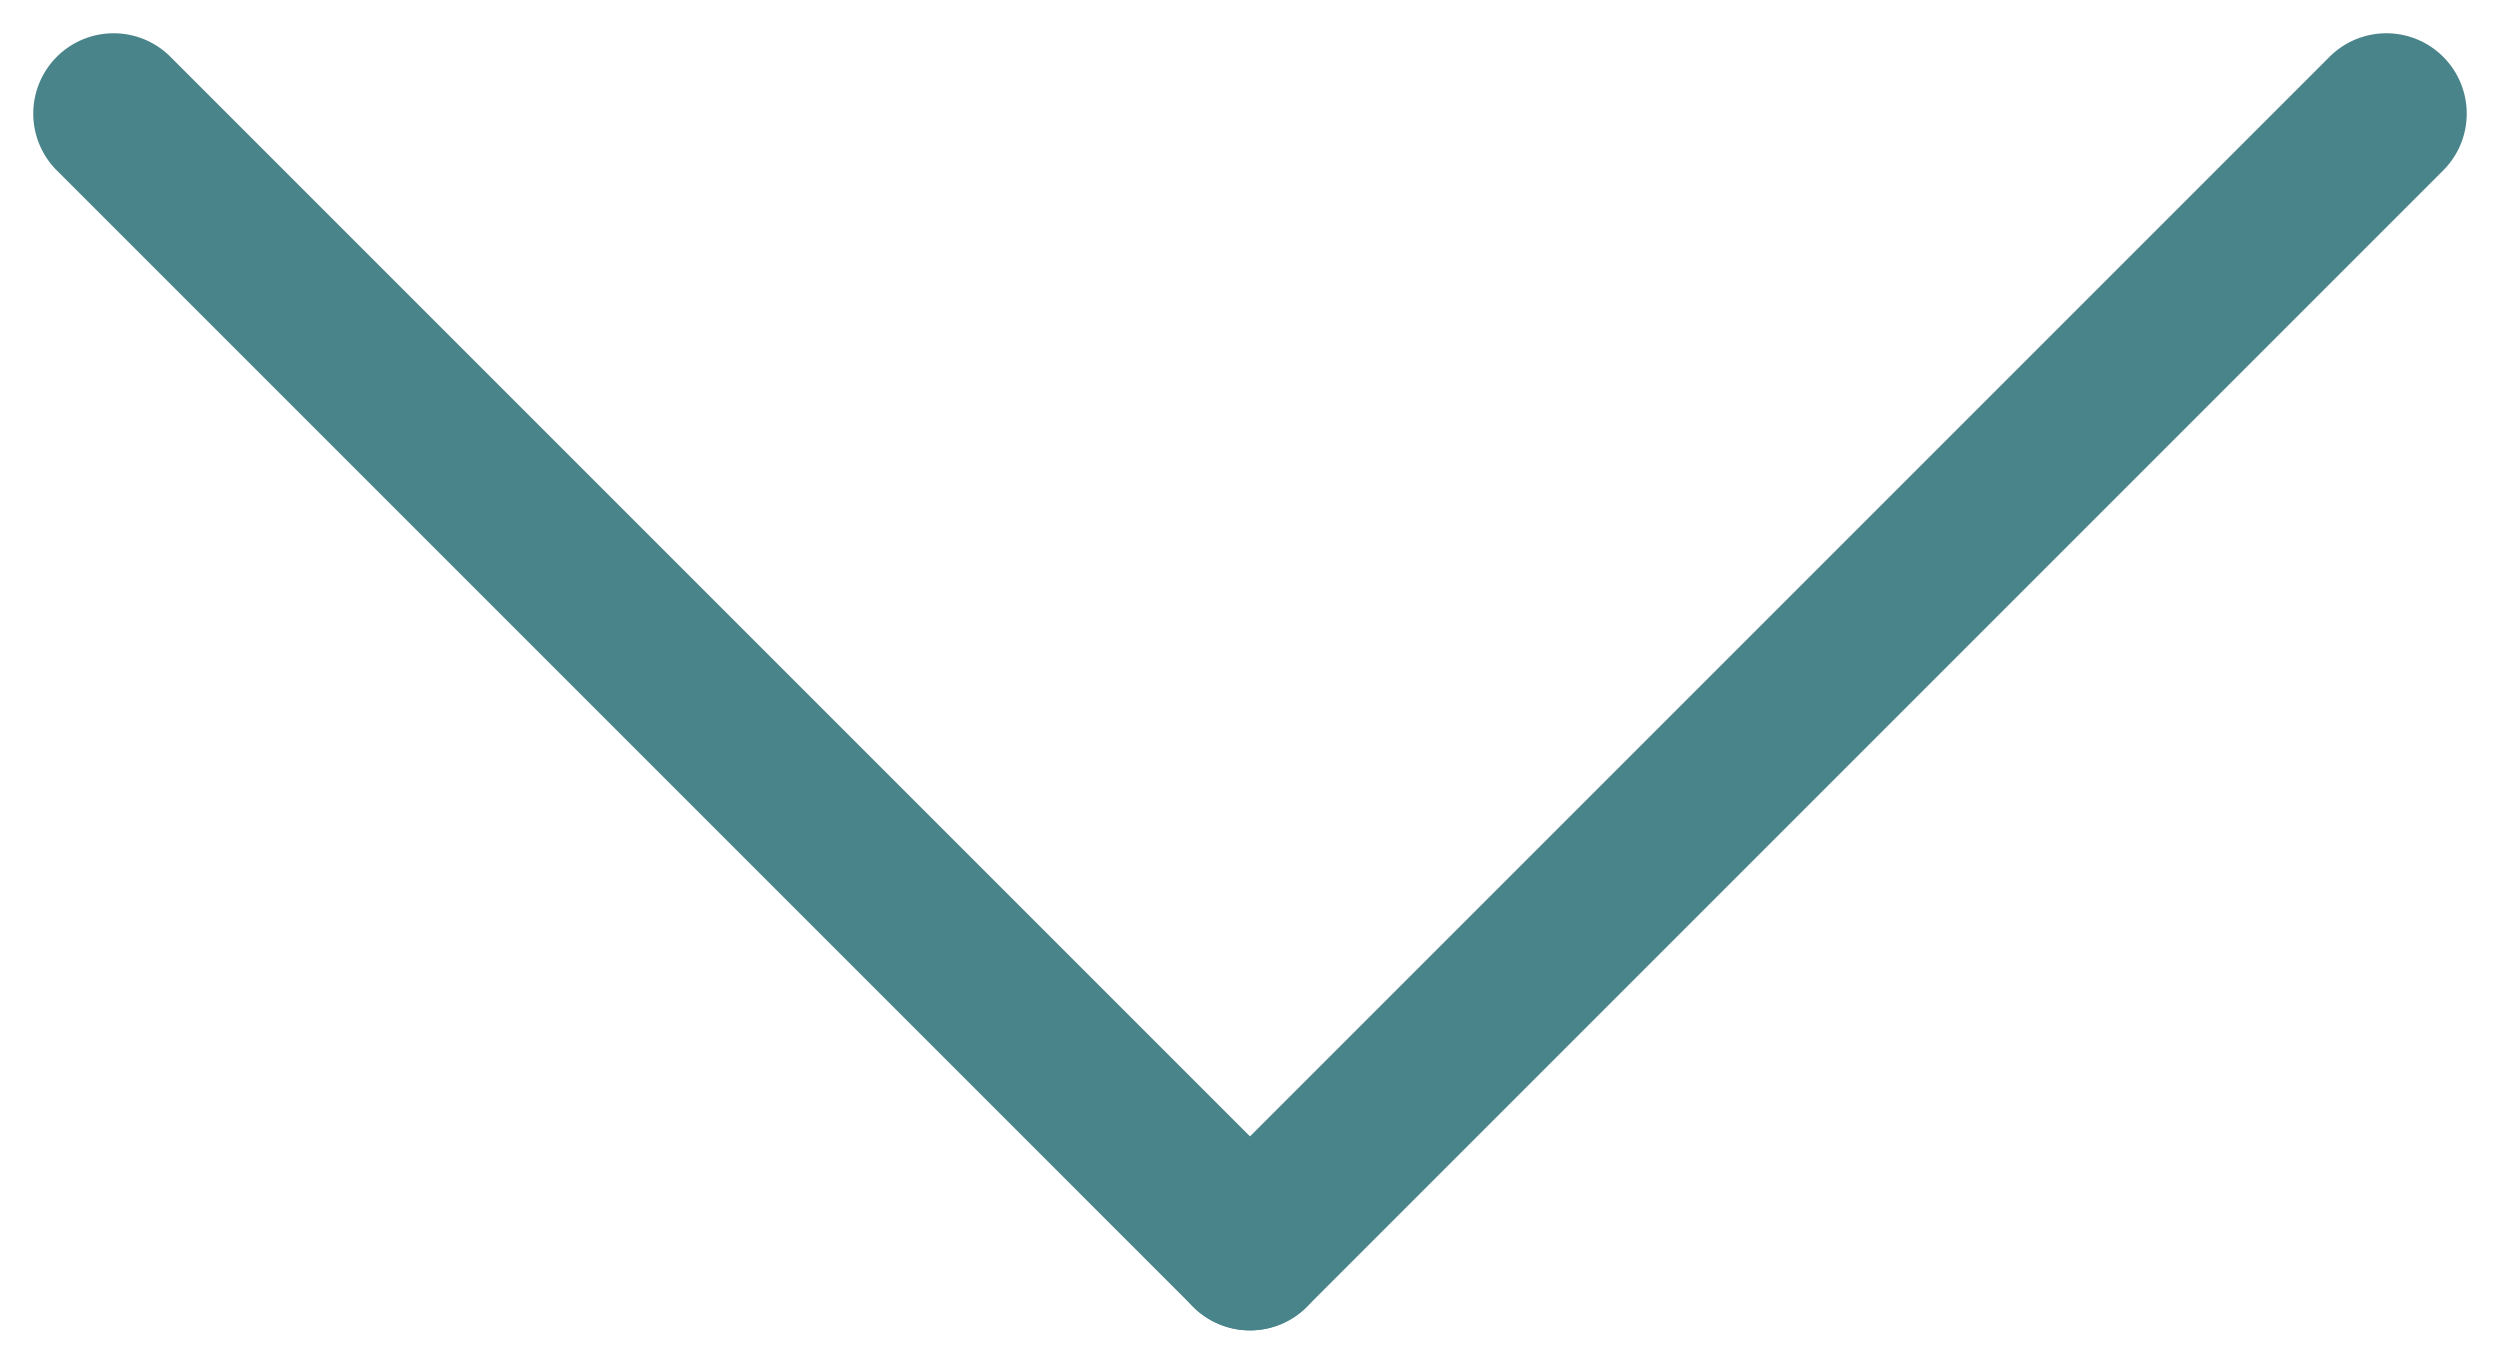 <svg xmlns="http://www.w3.org/2000/svg" width="15.556" height="8.485" viewBox="0 0 15.556 8.485"><defs><style>.a{fill:#4a848b;}</style></defs><g transform="translate(0.707 0.707)"><path class="a" d="M0,10.5A.5.5,0,0,1-.5,10V0A.5.5,0,0,1,0-.5.5.5,0,0,1,.5,0V10A.5.5,0,0,1,0,10.5Z" transform="translate(14.142 0) rotate(45)"/><path class="a" d="M0,10.5A.5.5,0,0,1-.5,10V0A.5.5,0,0,1,0-.5.5.5,0,0,1,.5,0V10A.5.5,0,0,1,0,10.5Z" transform="translate(0 0) rotate(-45)"/></g></svg>